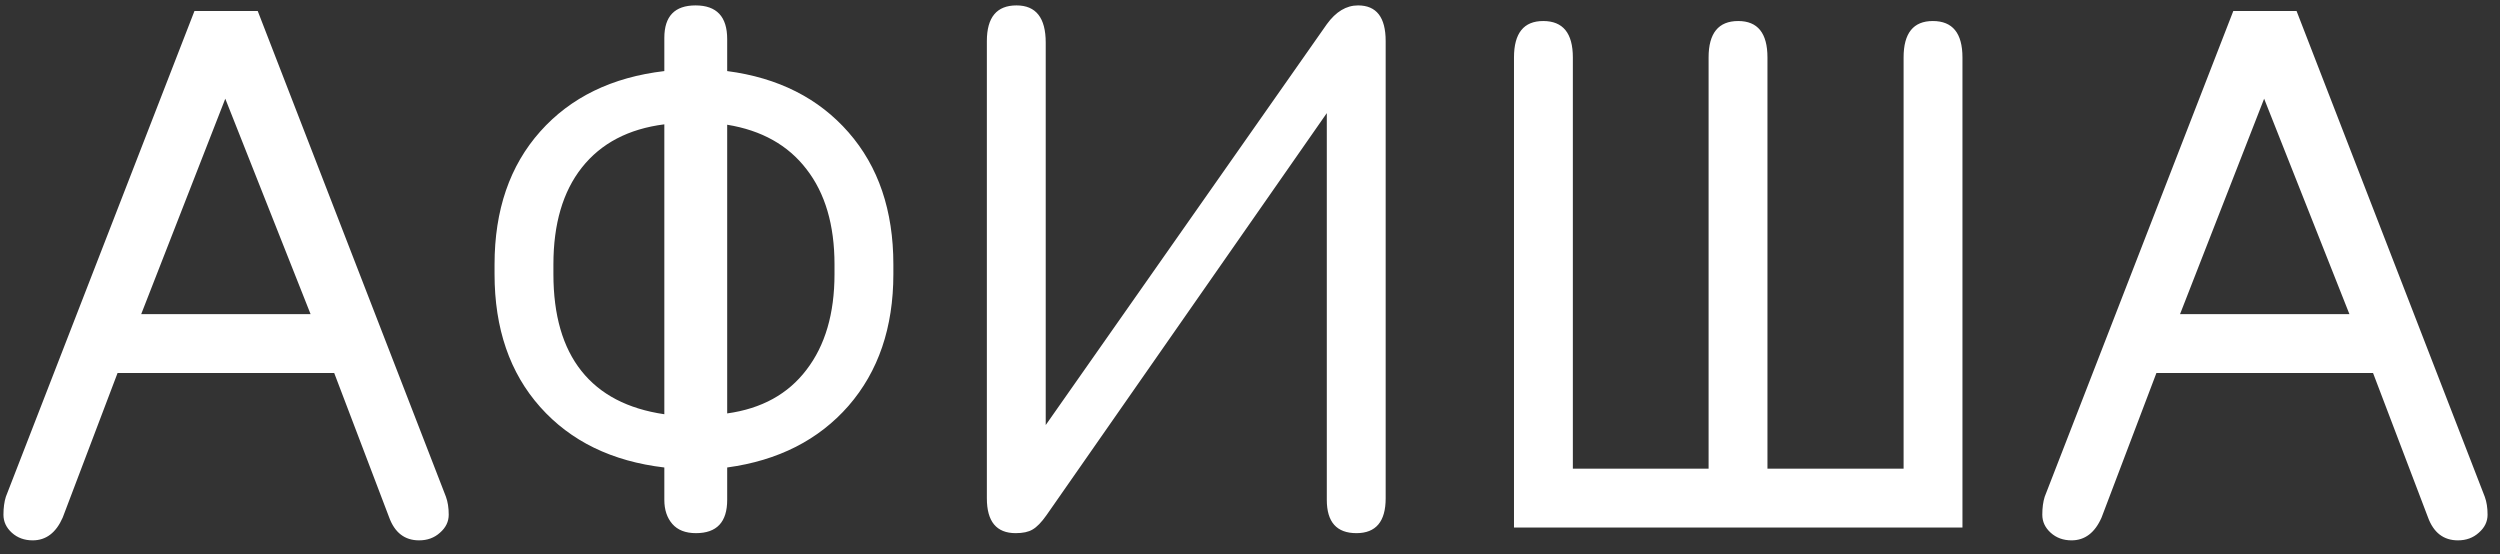 <?xml version="1.0" encoding="UTF-8"?> <svg xmlns="http://www.w3.org/2000/svg" width="176" height="39" viewBox="0 0 176 39" fill="none"><rect x="0" y="0" width="176" height="39" fill="#333333" stroke="none"/><path d="M2.301 38.041C1.719 38.041 1.23 37.863 0.835 37.506C0.441 37.149 0.243 36.726 0.243 36.237C0.243 35.749 0.3 35.326 0.413 34.969L13.69 0.775H18.144L31.393 34.969C31.524 35.326 31.59 35.749 31.59 36.237C31.59 36.726 31.383 37.149 30.97 37.506C30.575 37.863 30.087 38.041 29.504 38.041C28.489 38.041 27.784 37.496 27.39 36.407L23.528 26.258H8.277L4.415 36.435C3.946 37.506 3.241 38.041 2.301 38.041ZM9.941 22.114H21.865L15.86 6.949L9.941 22.114ZM48.996 37.534C48.263 37.534 47.708 37.318 47.332 36.886C46.957 36.453 46.769 35.89 46.769 35.194V32.911C43.085 32.479 40.172 31.06 38.03 28.654C35.888 26.249 34.816 23.129 34.816 19.296V18.619C34.816 14.785 35.888 11.666 38.03 9.26C40.172 6.855 43.085 5.436 46.769 5.004V2.664C46.769 1.142 47.502 0.381 48.967 0.381C50.452 0.381 51.194 1.17 51.194 2.748V5.004C54.784 5.473 57.631 6.911 59.736 9.317C61.841 11.722 62.893 14.823 62.893 18.619V19.296C62.893 23.054 61.841 26.146 59.736 28.57C57.631 30.975 54.784 32.422 51.194 32.911V35.194C51.194 36.754 50.462 37.534 48.996 37.534ZM46.769 29.162V8.753C44.25 9.072 42.315 10.087 40.962 11.797C39.627 13.489 38.96 15.762 38.96 18.619V19.296C38.96 22.19 39.618 24.464 40.934 26.117C42.249 27.771 44.194 28.786 46.769 29.162ZM51.194 29.105C53.619 28.767 55.479 27.743 56.776 26.033C58.091 24.323 58.749 22.077 58.749 19.296V18.619C58.749 15.838 58.091 13.601 56.776 11.91C55.479 10.219 53.619 9.176 51.194 8.781V29.105ZM71.504 37.534C70.151 37.534 69.475 36.717 69.475 35.082V2.889C69.475 1.217 70.17 0.381 71.561 0.381C72.933 0.381 73.619 1.254 73.619 3.002V29.923L93.407 1.705C94.046 0.822 94.779 0.381 95.606 0.381C96.903 0.381 97.551 1.217 97.551 2.889V35.082C97.551 36.717 96.865 37.534 95.493 37.534C94.103 37.534 93.407 36.754 93.407 35.194V7.963L73.675 36.266C73.318 36.773 72.989 37.111 72.688 37.28C72.406 37.45 72.012 37.534 71.504 37.534ZM106.585 37.139V4.045C106.585 2.335 107.271 1.48 108.643 1.48C110.033 1.48 110.729 2.335 110.729 4.045V32.996H120.285V4.045C120.285 2.335 120.98 1.48 122.371 1.48C123.743 1.48 124.429 2.335 124.429 4.045V32.996H134.013V4.045C134.013 2.335 134.699 1.48 136.071 1.48C137.461 1.48 138.157 2.335 138.157 4.045V37.139H106.585ZM145.836 38.041C145.253 38.041 144.765 37.863 144.37 37.506C143.975 37.149 143.778 36.726 143.778 36.237C143.778 35.749 143.834 35.326 143.947 34.969L157.224 0.775H161.678L174.927 34.969C175.059 35.326 175.125 35.749 175.125 36.237C175.125 36.726 174.918 37.149 174.504 37.506C174.11 37.863 173.621 38.041 173.039 38.041C172.024 38.041 171.319 37.496 170.924 36.407L167.062 26.258H151.812L147.95 36.435C147.48 37.506 146.775 38.041 145.836 38.041ZM153.475 22.114H165.399L159.395 6.949L153.475 22.114Z" fill="white"></path></svg> 
